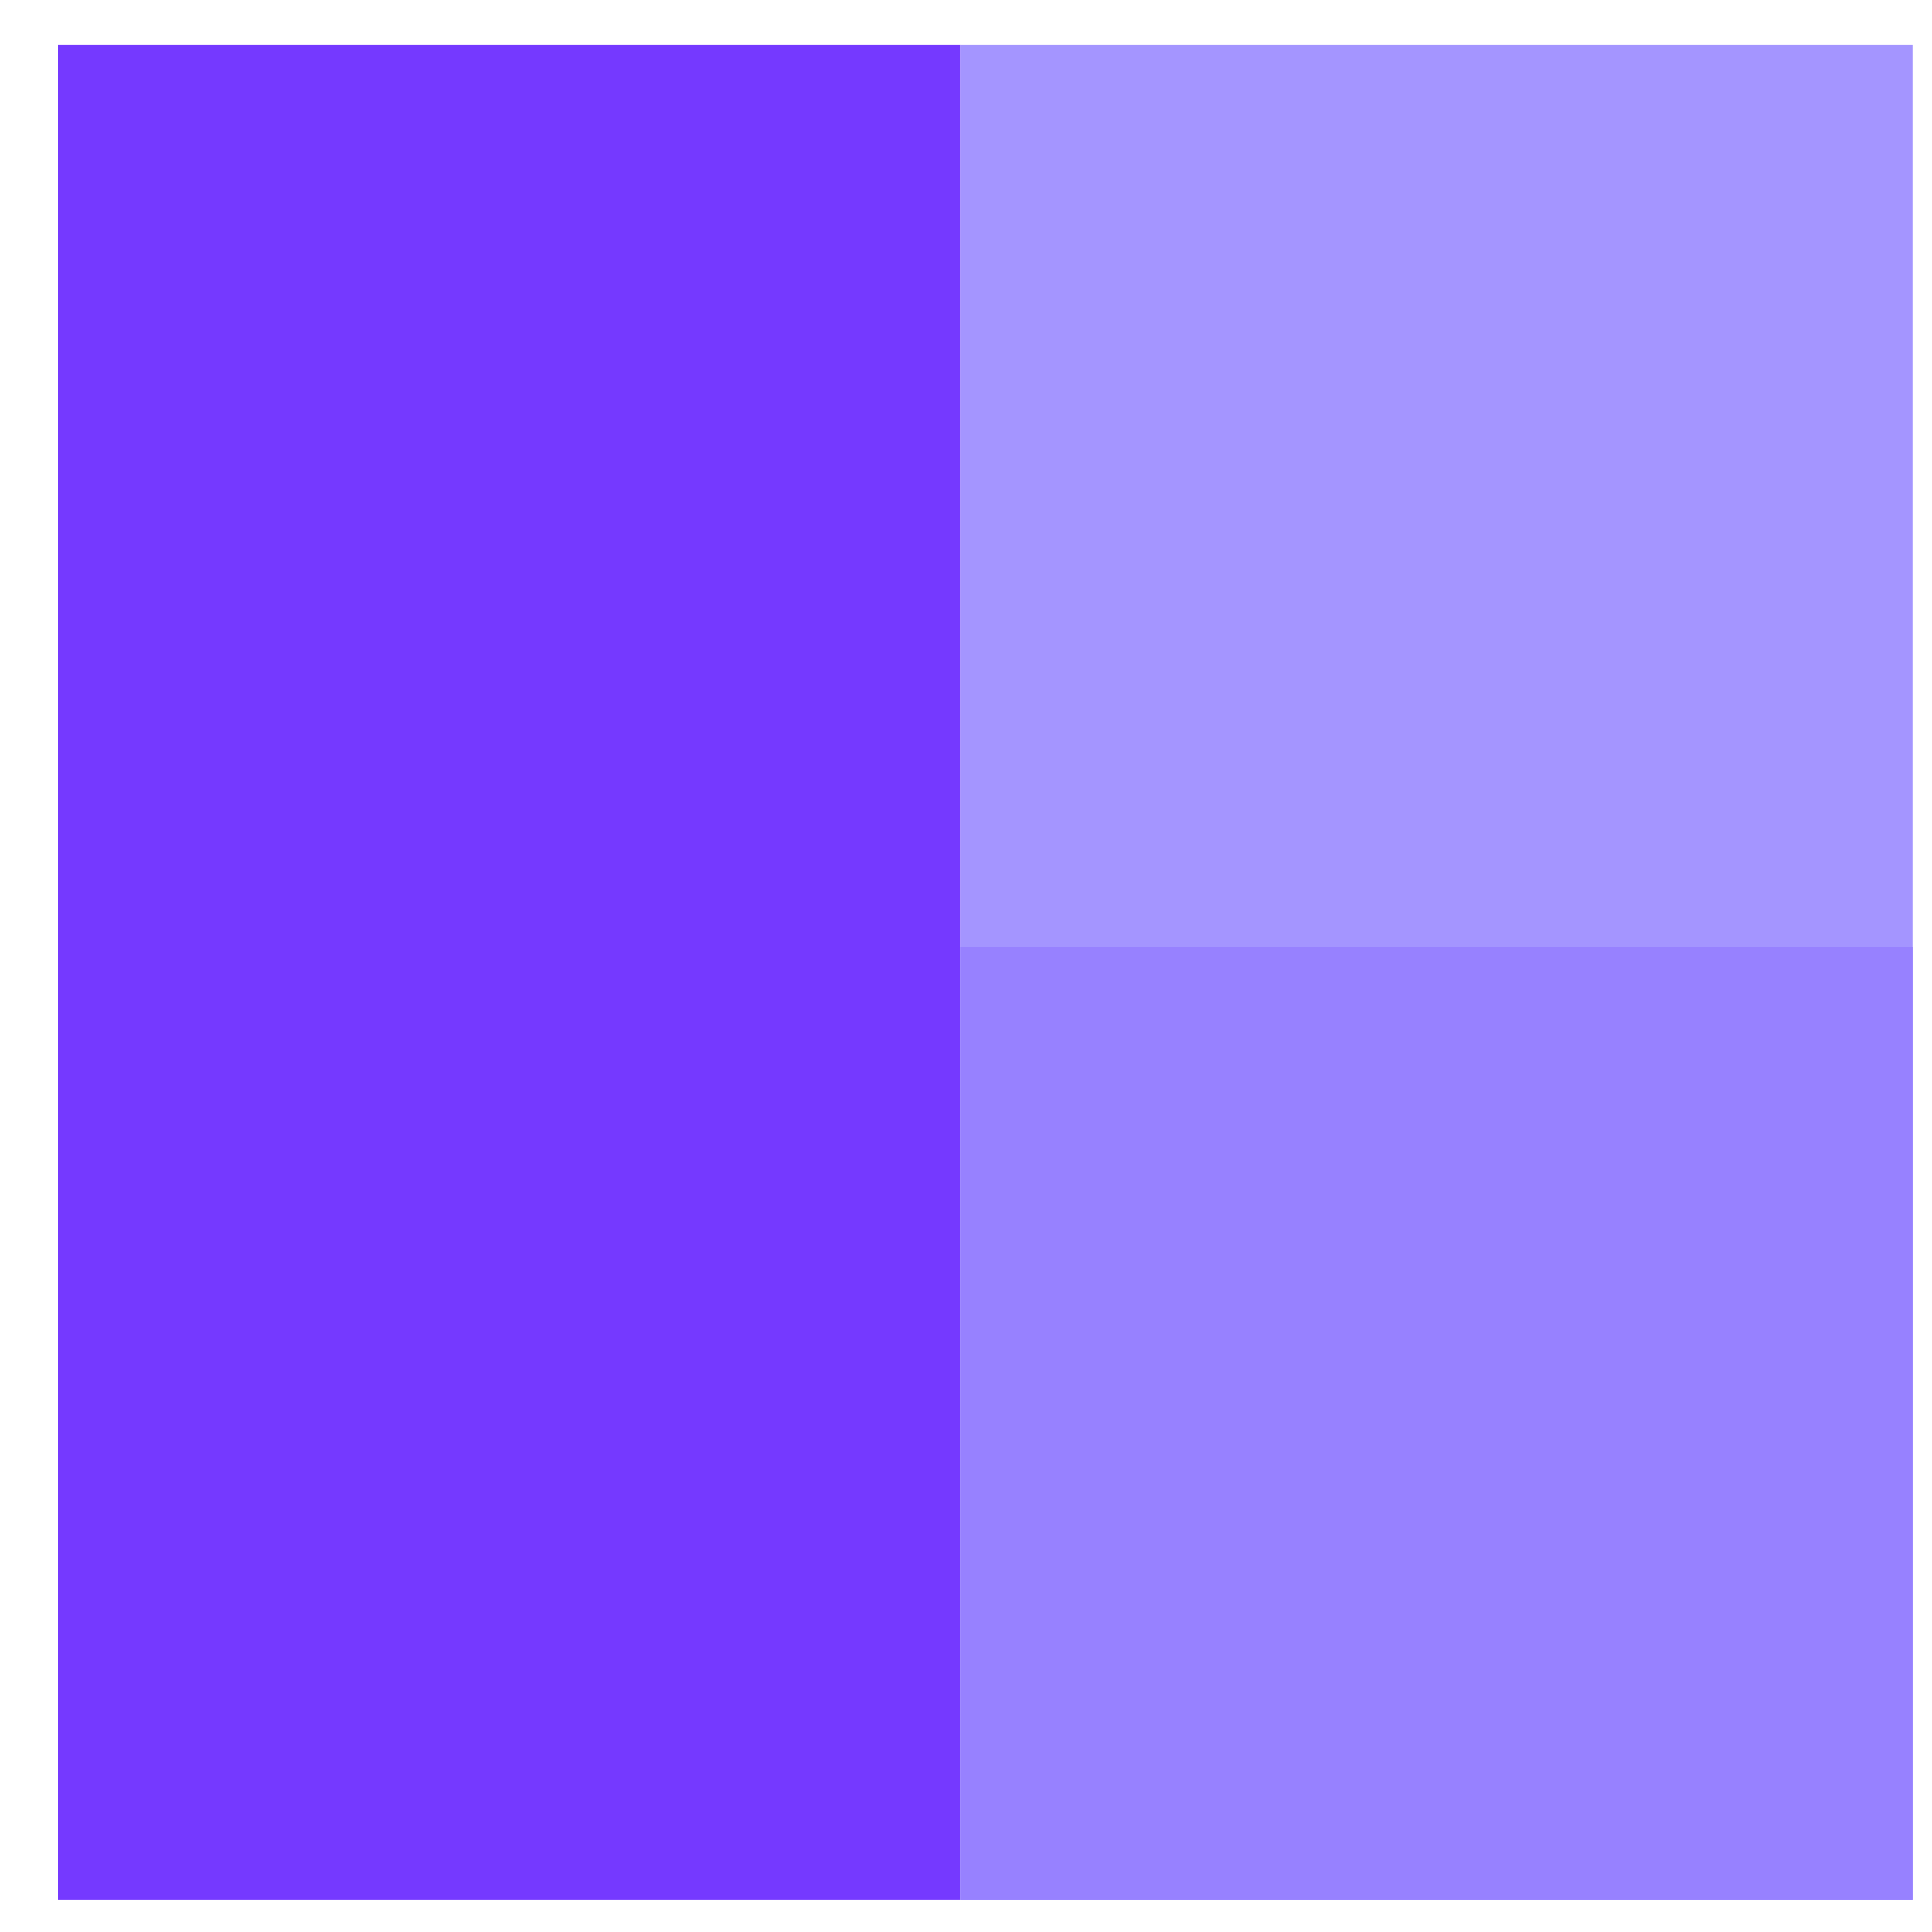 <svg width="25" height="25" viewBox="0 0 25 25" fill="none" xmlns="http://www.w3.org/2000/svg">
<rect x="0.75" y="0.579" width="11.675" height="24" fill="#7539FF"/>
<rect x="12.424" y="0.579" width="12.324" height="24" fill="#A495FF"/>
<rect x="12.424" y="12.255" width="12.324" height="12.324" fill="#9781FF"/>
</svg>
